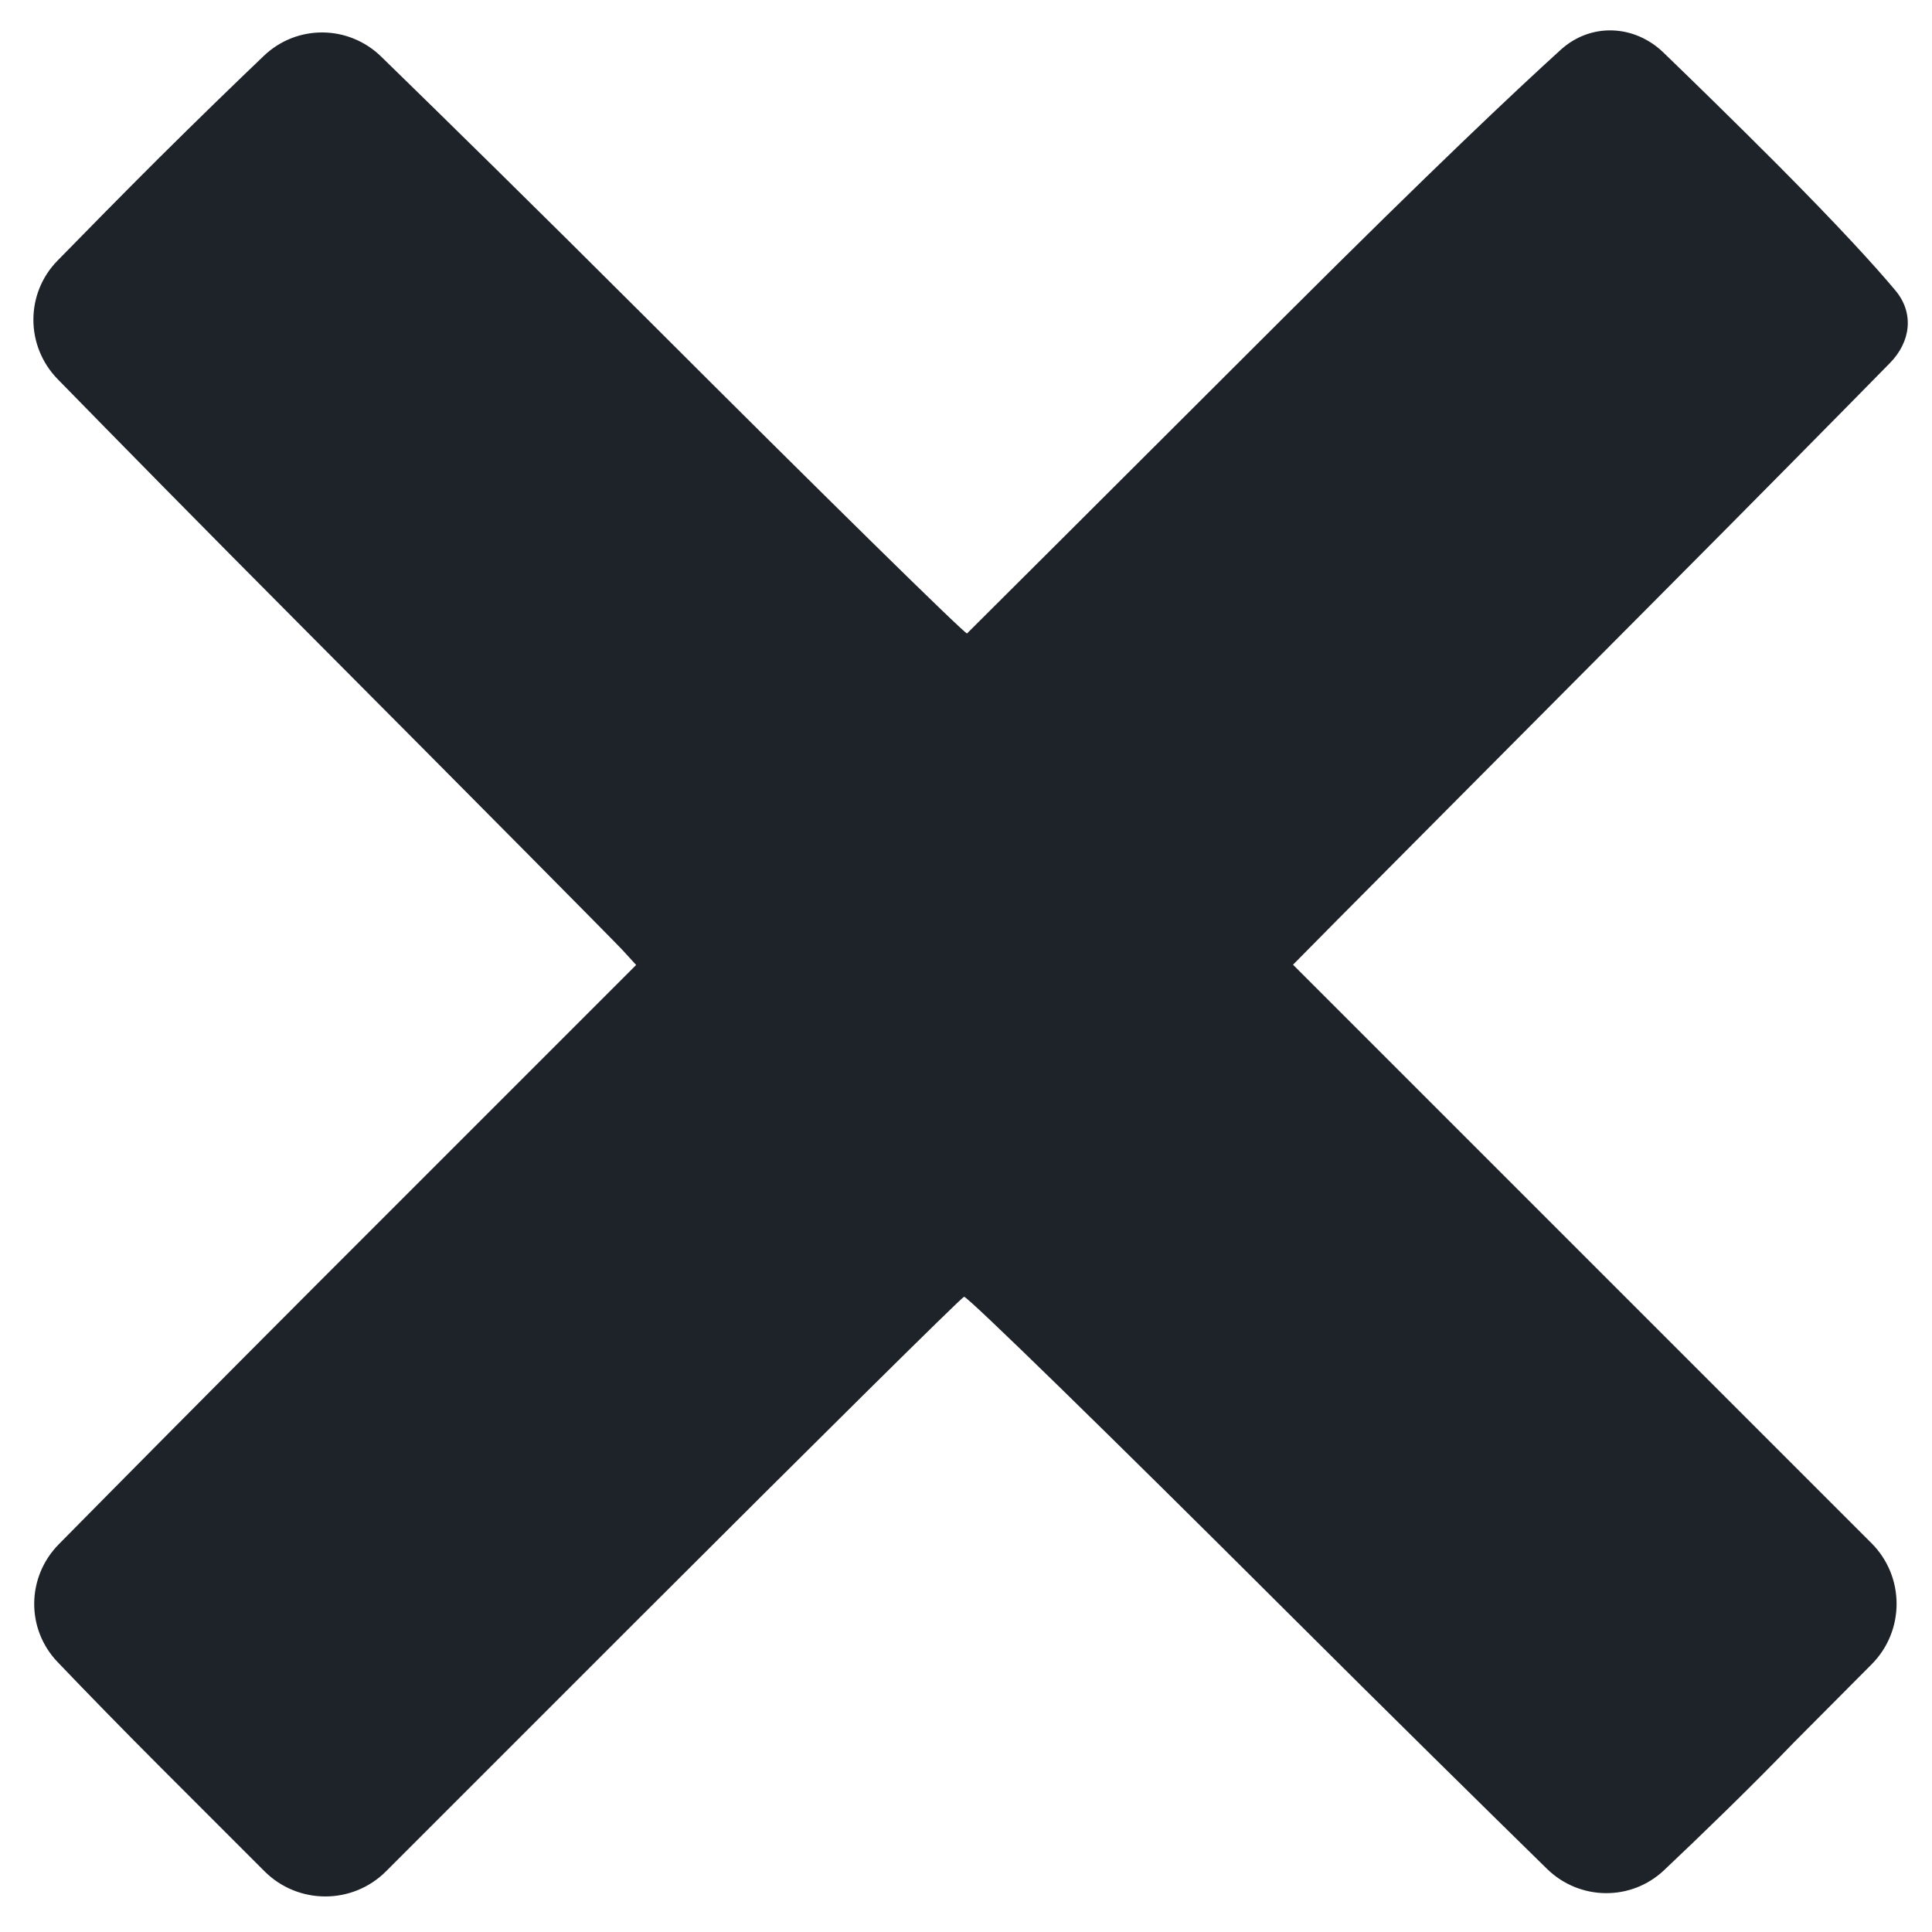 <svg width="15" height="15" viewBox="0 0 15 15" fill="none" xmlns="http://www.w3.org/2000/svg">
<path fill-rule="evenodd" clip-rule="evenodd" d="M1.233 1.228C0.935 1.525 0.661 1.804 0.447 2.023C0.196 2.279 0.197 2.687 0.448 2.944C0.878 3.384 1.577 4.096 2.363 4.885C3.662 6.19 4.773 7.311 4.832 7.375L4.939 7.492L2.48 9.951C1.648 10.784 0.905 11.535 0.456 11.99C0.206 12.244 0.201 12.648 0.448 12.905C0.666 13.133 0.951 13.426 1.263 13.738L2.054 14.529C2.315 14.789 2.737 14.789 2.997 14.529L4.986 12.54C6.339 11.188 7.463 10.075 7.485 10.068C7.507 10.06 8.627 11.153 9.974 12.497C10.805 13.326 11.557 14.065 12.011 14.51C12.264 14.757 12.664 14.762 12.92 14.52C13.212 14.244 13.596 13.873 13.929 13.527L14.531 12.922C14.79 12.662 14.79 12.241 14.53 11.981L10.039 7.49L10.387 7.138C10.578 6.945 11.666 5.852 12.803 4.709C13.588 3.921 14.304 3.195 14.672 2.82C14.835 2.655 14.864 2.431 14.715 2.254C14.555 2.063 14.278 1.759 13.801 1.279C13.472 0.949 13.152 0.637 12.915 0.408C12.689 0.19 12.351 0.175 12.118 0.386C11.761 0.71 11.116 1.318 9.987 2.445C8.635 3.795 7.52 4.907 7.508 4.918C7.497 4.929 6.375 3.827 5.017 2.469C4.178 1.631 3.418 0.886 2.959 0.439C2.705 0.192 2.304 0.189 2.048 0.434C1.824 0.648 1.537 0.926 1.233 1.228Z" fill="#1E2329"/>
</svg>
